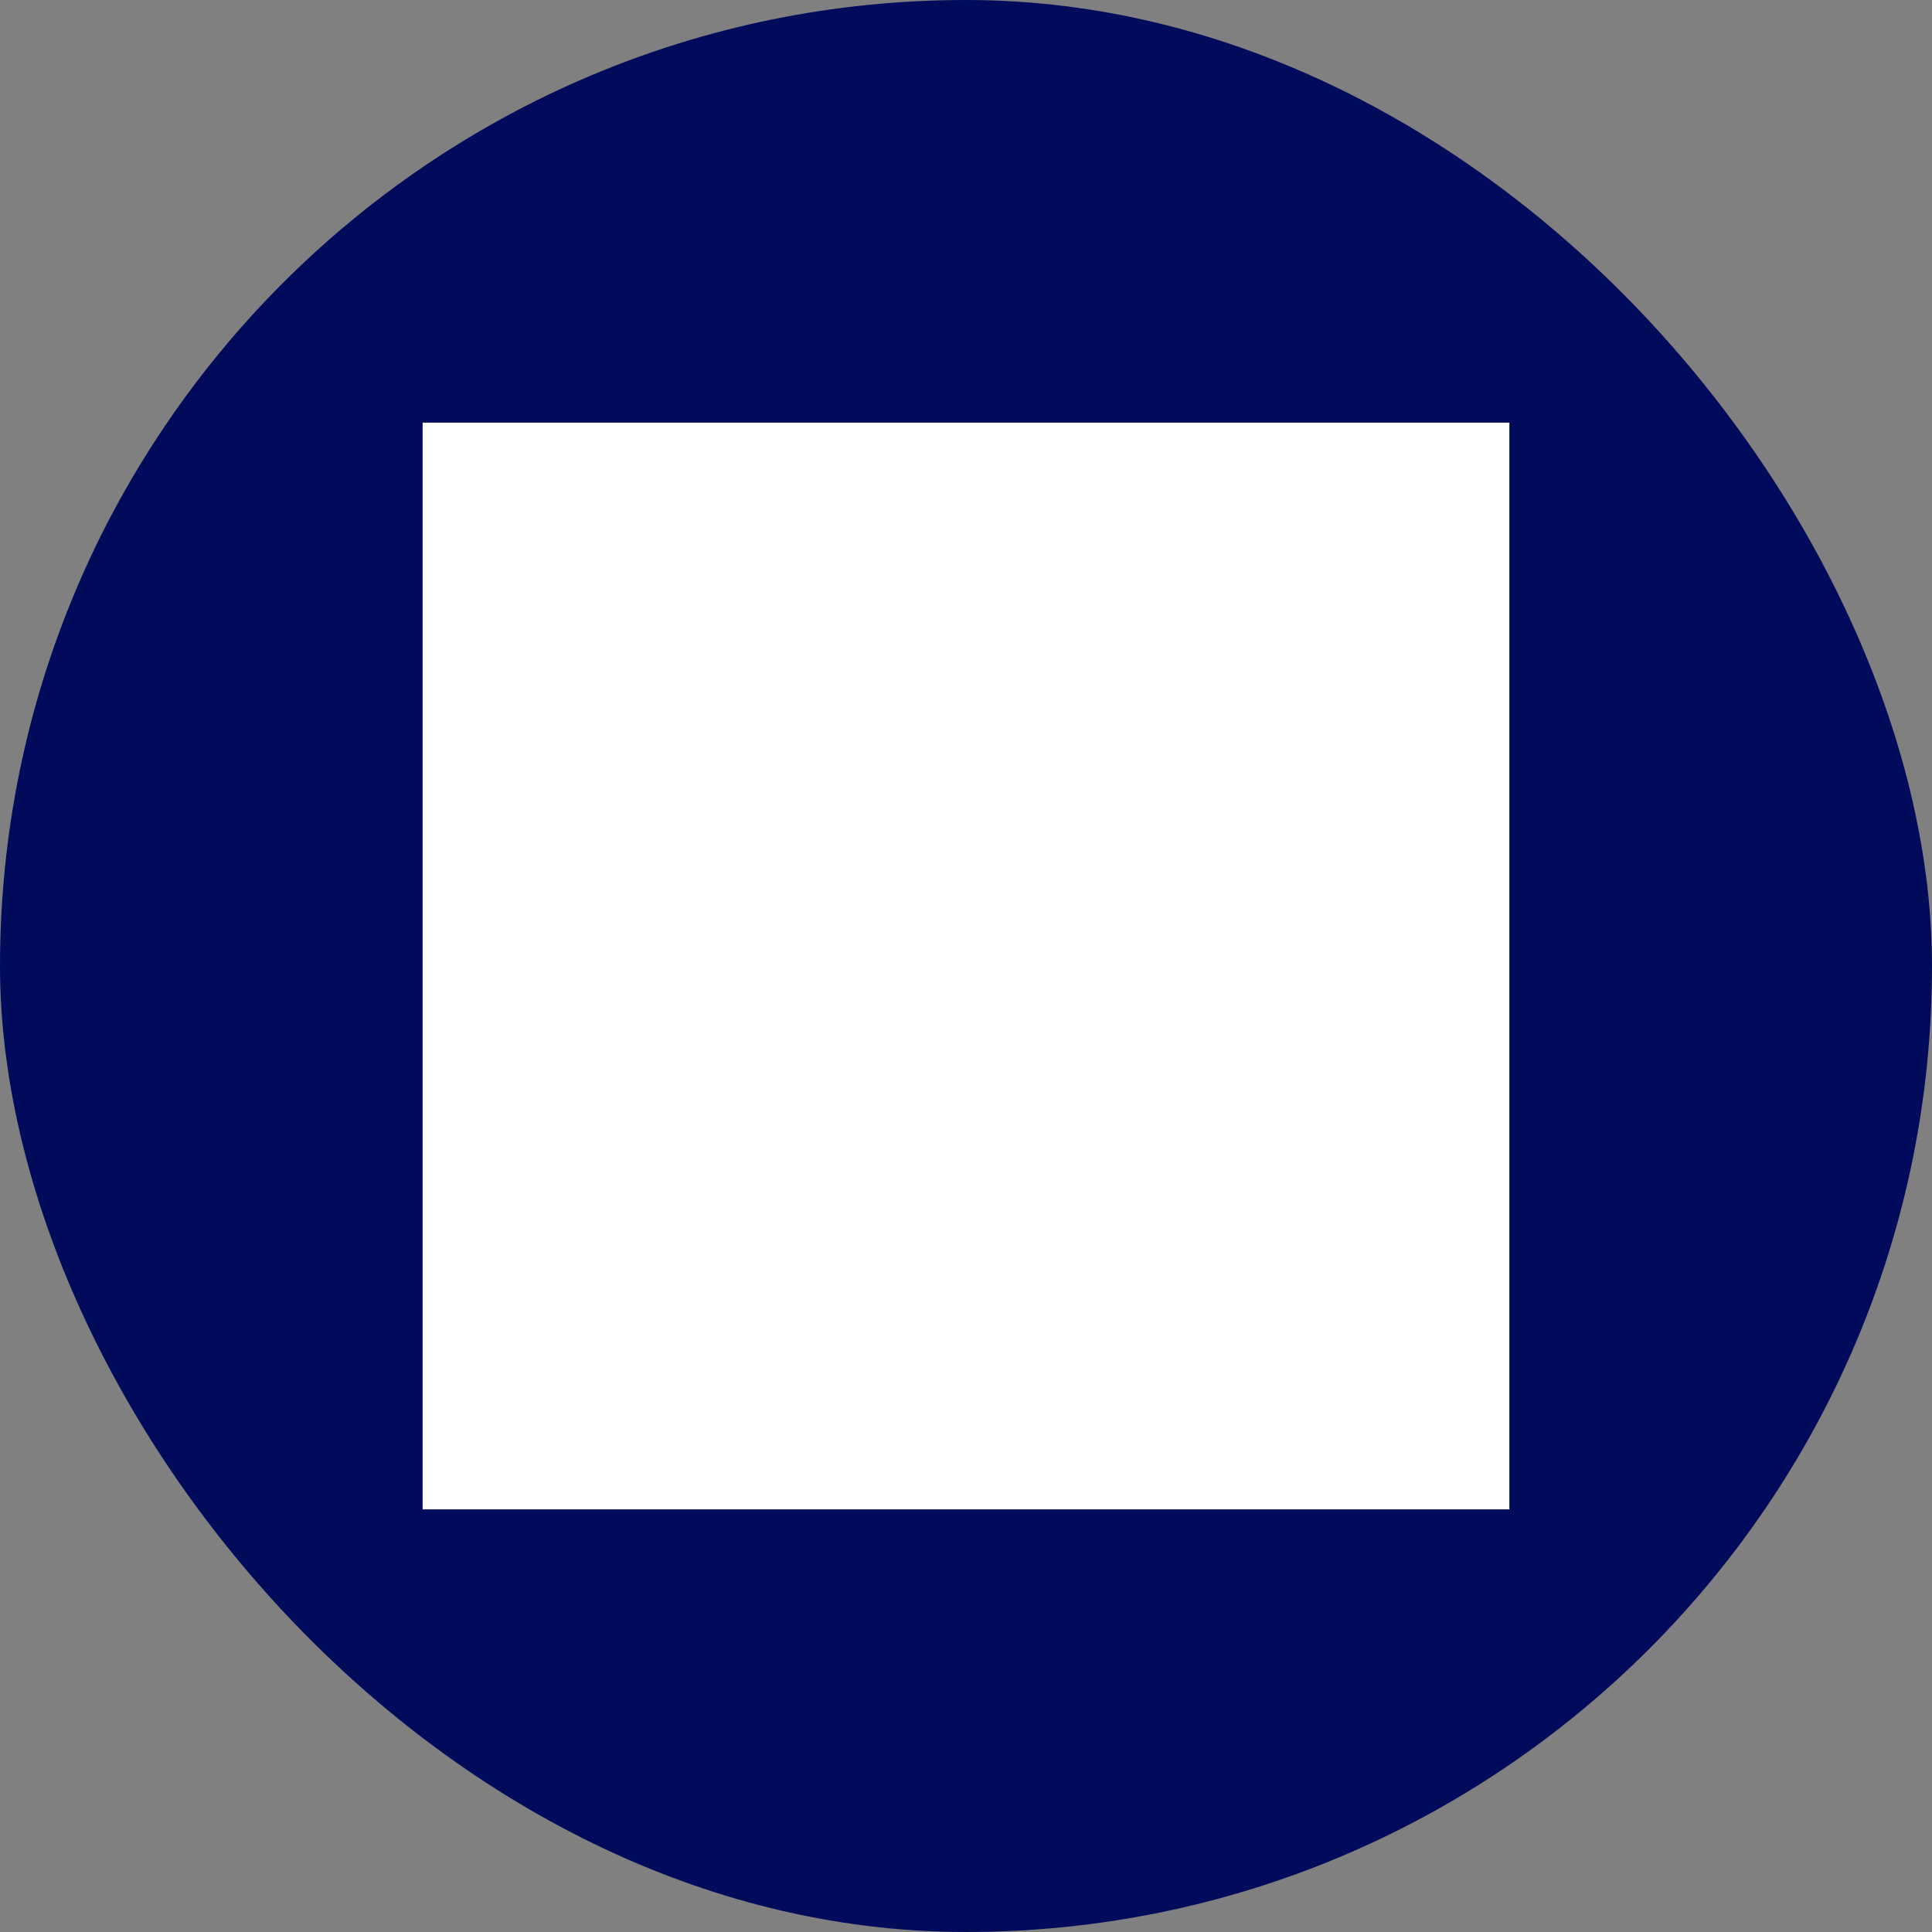 <svg width="64" height="64" viewBox="0 0 64 64" fill="none" xmlns="http://www.w3.org/2000/svg">
<rect x="0" y="0" width="64" height="64" fill="#808080" stroke="none"/>
<rect width="64" height="64" rx="32" fill="#000B5C"/>
<rect width="36" height="36" transform="translate(14 14)" fill="white" style="mix-blend-mode:multiply"/>
<path d="M43.25 46.625H43.059C20.953 45.354 17.814 26.701 17.375 21.009C17.34 20.566 17.392 20.121 17.529 19.699C17.666 19.276 17.885 18.885 18.173 18.547C18.462 18.21 18.814 17.933 19.21 17.731C19.606 17.53 20.037 17.409 20.48 17.375H26.679C27.129 17.375 27.57 17.509 27.943 17.762C28.316 18.015 28.605 18.374 28.771 18.793L30.481 23C30.646 23.409 30.687 23.857 30.599 24.289C30.511 24.721 30.298 25.118 29.986 25.43L27.59 27.849C27.964 29.976 28.983 31.937 30.508 33.466C32.033 34.995 33.991 36.019 36.117 36.399L38.559 33.98C38.875 33.672 39.276 33.464 39.71 33.382C40.144 33.3 40.593 33.347 41 33.519L45.241 35.218C45.654 35.389 46.005 35.68 46.252 36.053C46.498 36.426 46.628 36.863 46.625 37.31V43.25C46.625 44.145 46.269 45.004 45.636 45.636C45.004 46.269 44.145 46.625 43.25 46.625ZM20.75 19.625C20.452 19.625 20.166 19.744 19.954 19.954C19.744 20.166 19.625 20.452 19.625 20.75V20.84C20.142 27.5 23.461 43.25 43.182 44.375C43.33 44.384 43.478 44.364 43.618 44.316C43.758 44.267 43.888 44.192 43.998 44.094C44.109 43.996 44.199 43.876 44.264 43.743C44.329 43.61 44.366 43.465 44.375 43.318V37.31L40.134 35.611L36.905 38.818L36.365 38.75C26.578 37.524 25.25 27.736 25.25 27.635L25.183 27.095L28.378 23.866L26.69 19.625H20.75Z" fill="white"/>
</svg>

